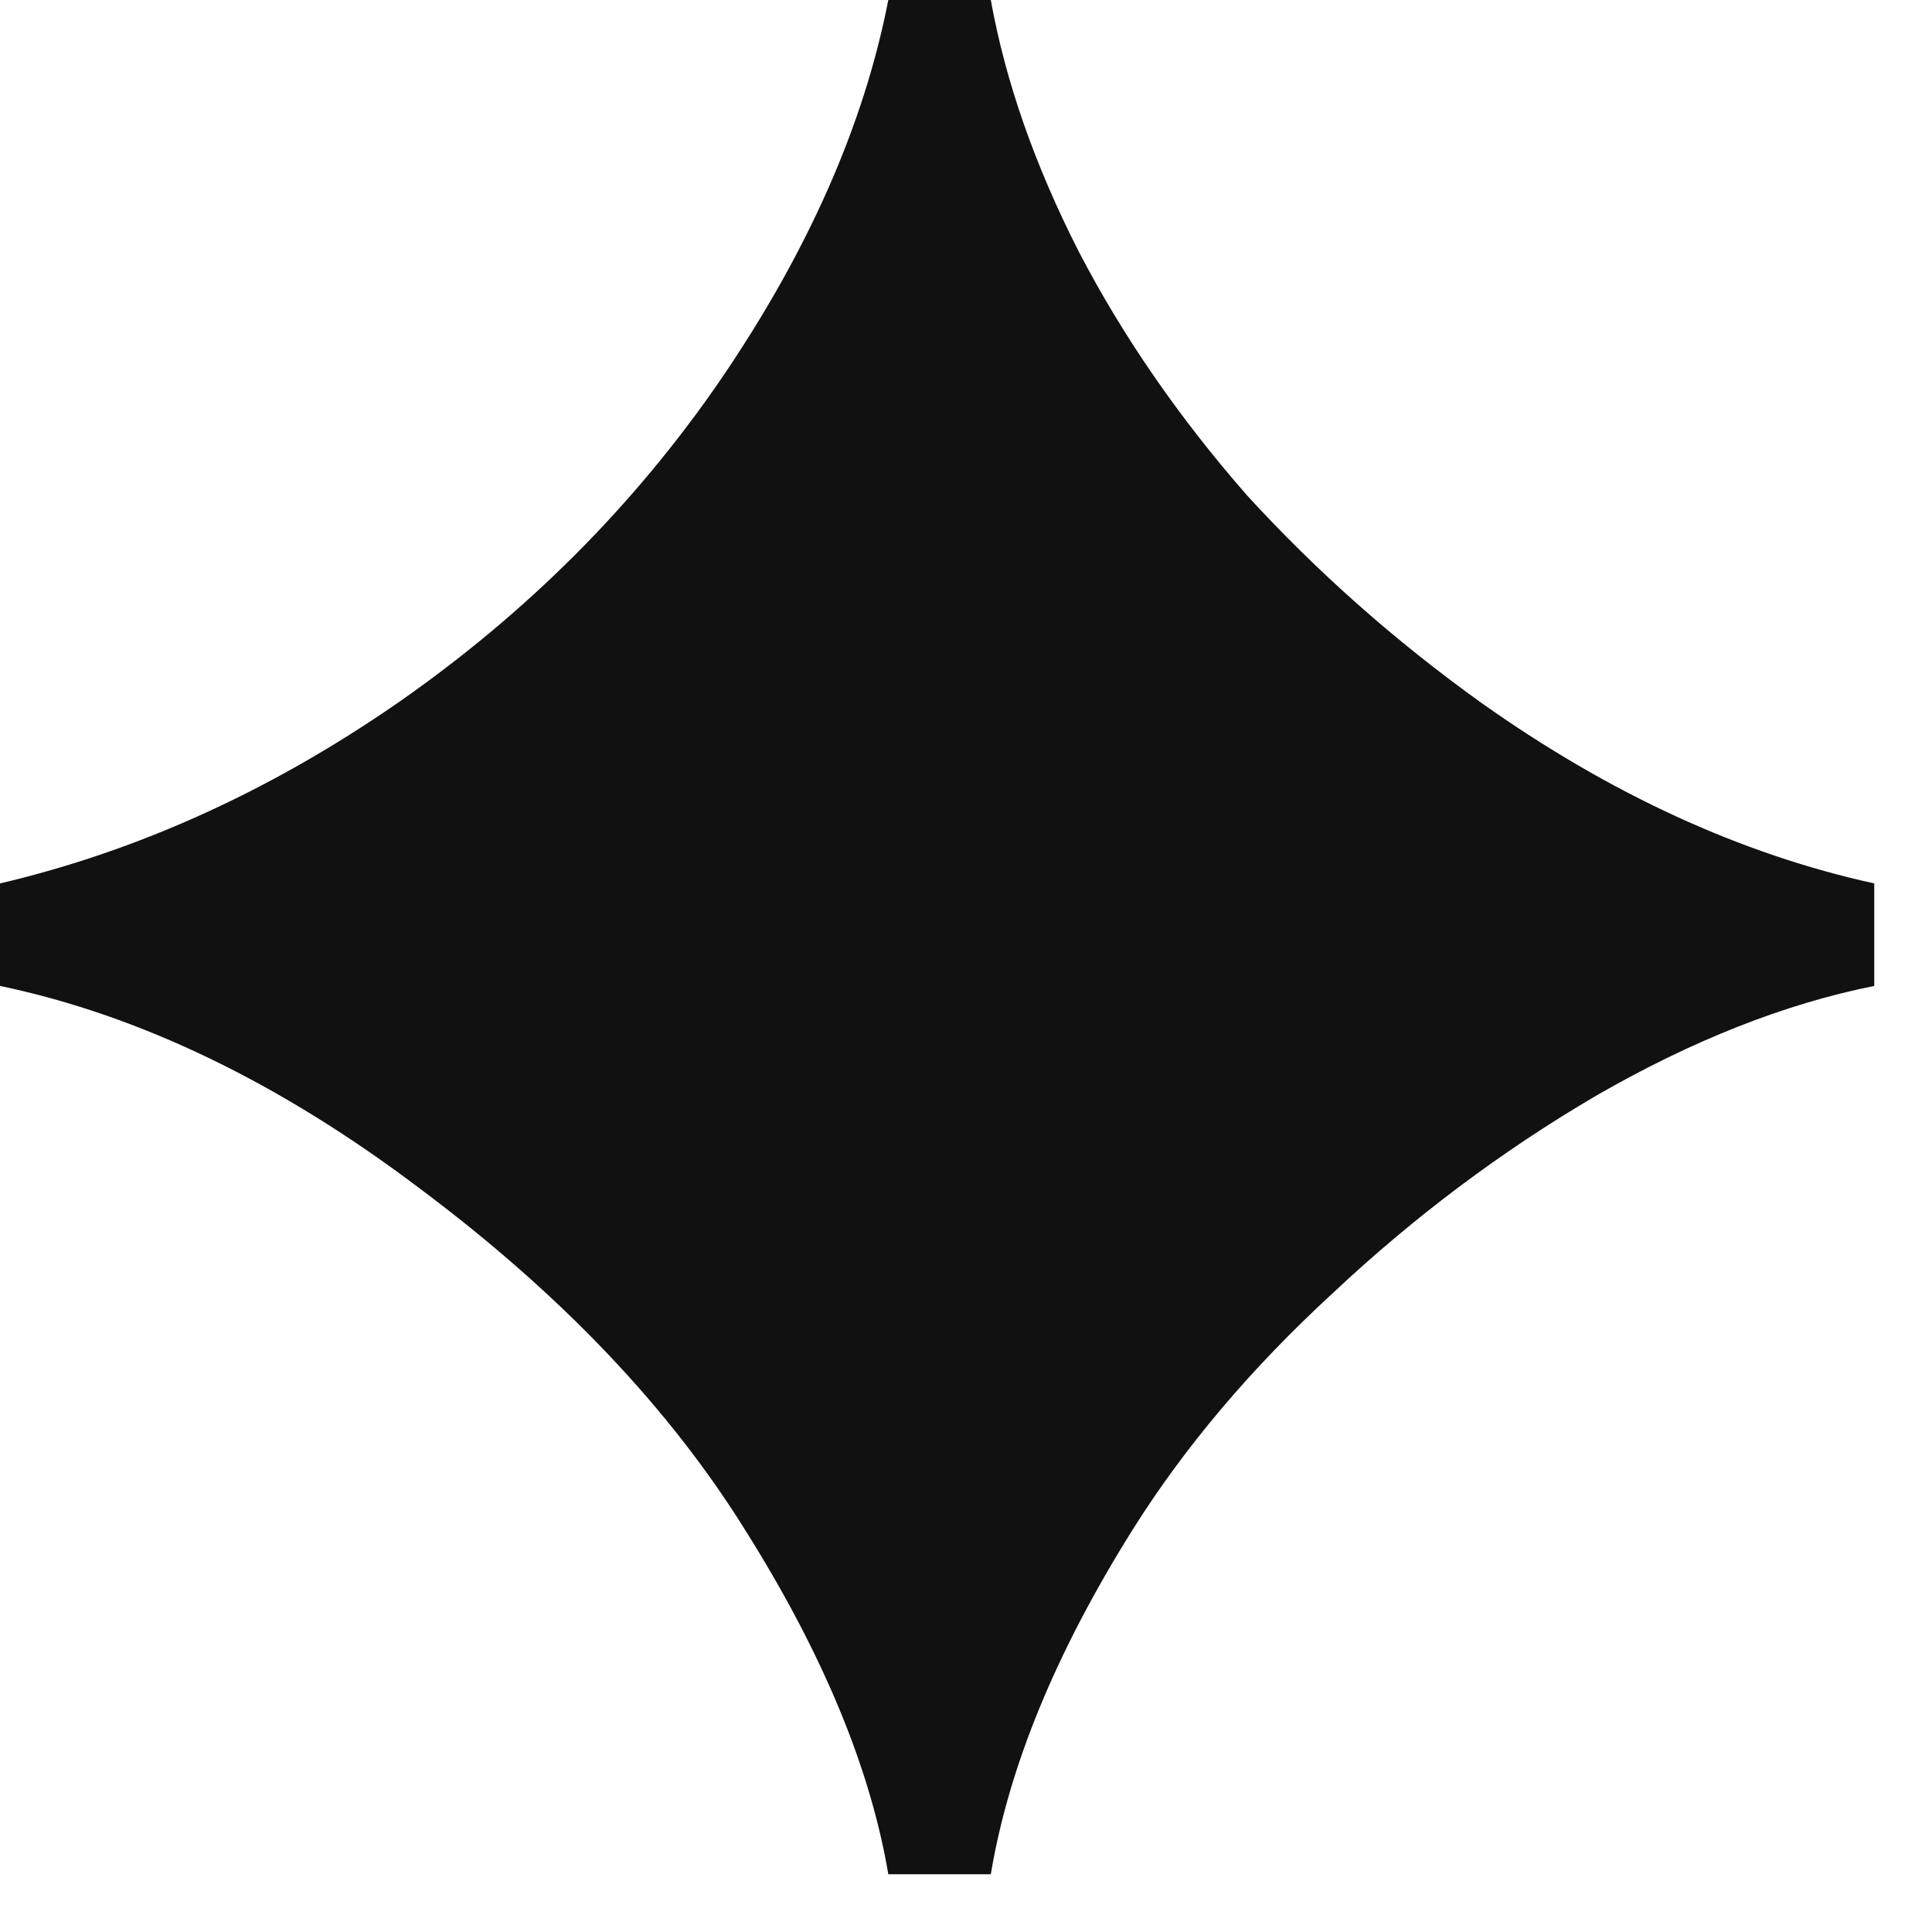 <?xml version="1.0" encoding="UTF-8"?> <svg xmlns="http://www.w3.org/2000/svg" width="19" height="19" viewBox="0 0 19 19" fill="none"><path d="M8.736 18.432C8.56 17.392 8.096 16.272 7.344 15.072C6.592 13.856 5.52 12.728 4.128 11.688C2.752 10.648 1.376 9.984 -0 9.696V8.688C1.36 8.368 2.664 7.776 3.912 6.912C5.176 6.032 6.232 4.976 7.08 3.744C7.944 2.48 8.496 1.232 8.736 1.05753e-05H9.744C9.888 0.8 10.176 1.624 10.608 2.472C11.04 3.304 11.592 4.104 12.264 4.872C12.952 5.624 13.72 6.304 14.568 6.912C15.832 7.808 17.12 8.4 18.432 8.688V9.696C17.552 9.872 16.64 10.232 15.696 10.776C14.768 11.32 13.904 11.968 13.104 12.72C12.304 13.456 11.648 14.232 11.136 15.048C10.384 16.248 9.92 17.376 9.744 18.432H8.736Z" fill="#111111"></path></svg> 